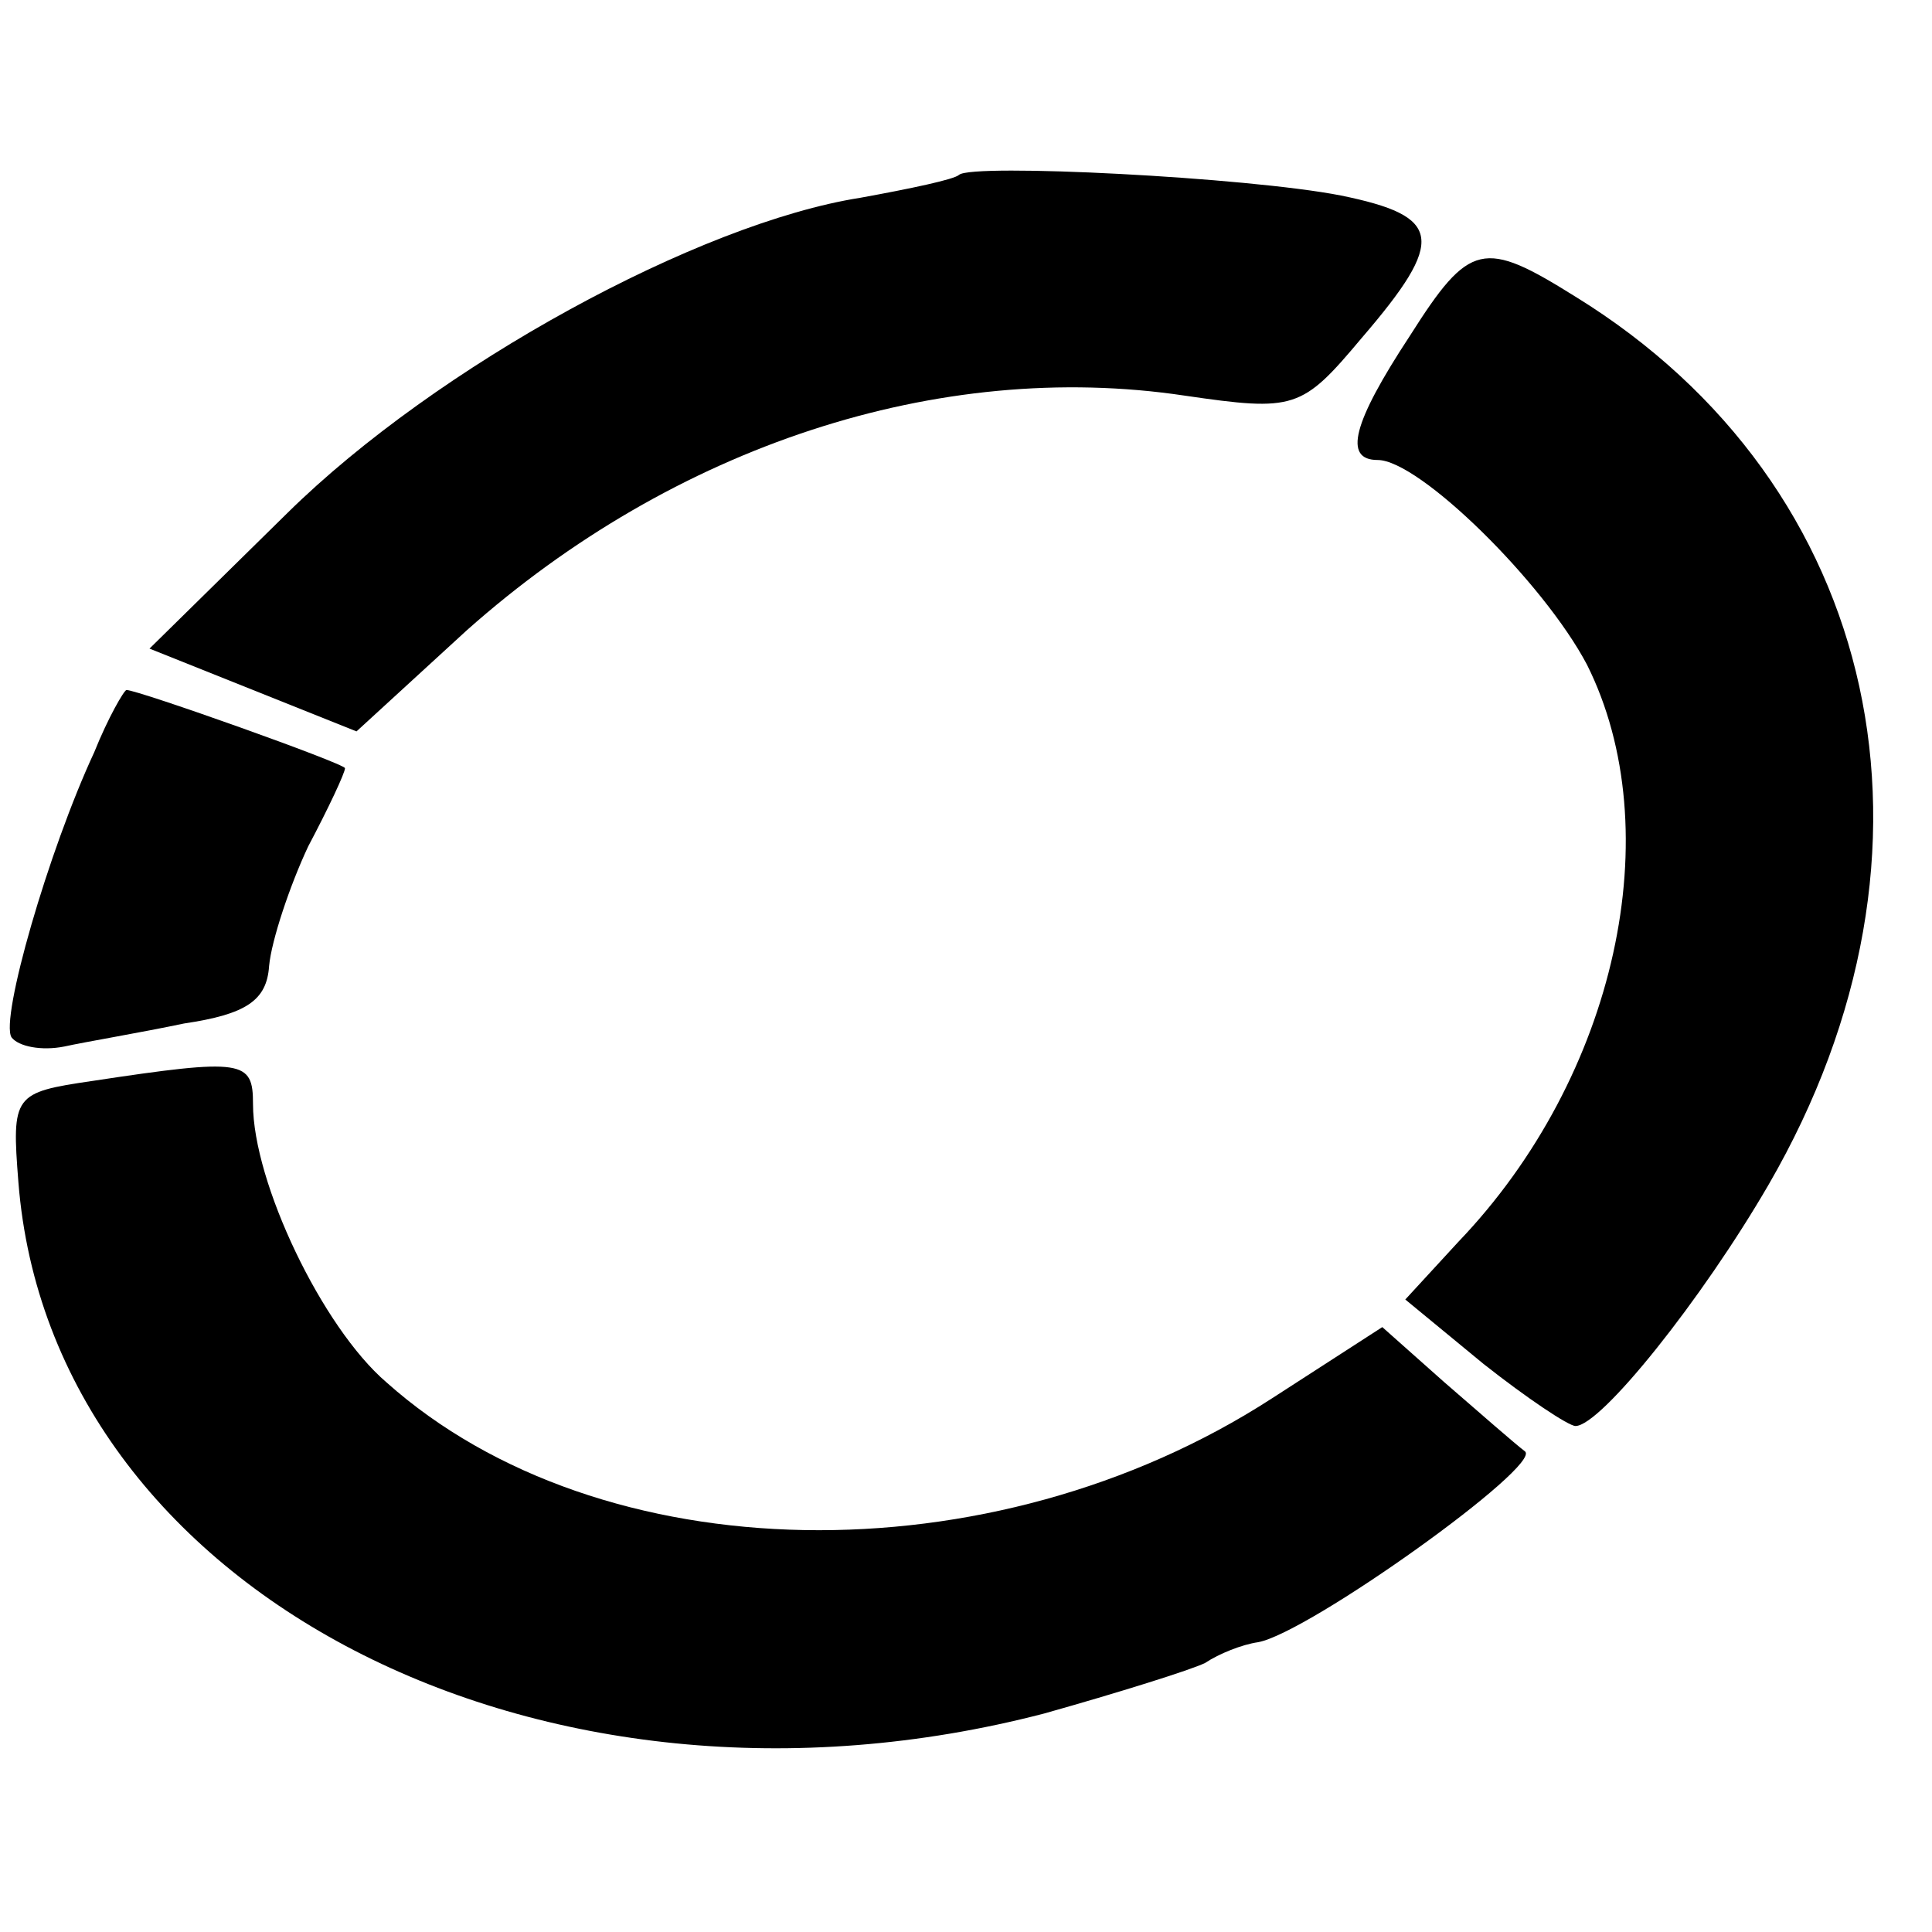<?xml version="1.0" standalone="no"?>
<!DOCTYPE svg PUBLIC "-//W3C//DTD SVG 20010904//EN"
 "http://www.w3.org/TR/2001/REC-SVG-20010904/DTD/svg10.dtd">
<svg version="1.0" xmlns="http://www.w3.org/2000/svg"
 width="84pt" height="84pt" viewBox="0 0 84 84"
 preserveAspectRatio="xMidYMid meet">
<g transform="translate(0,84) scale(0.1,-0.1)"
fill="#000000" stroke="none">
<path d="M417 764 c-2 -2 -21 -6 -43 -10 -70 -11 -184 -73 -249 -137 l-60 -59
45 -18 45 -18 48 44 c90 80 205 118 312 102 48 -7 51 -6 77 25 37 43 35 53 -9
62 -41 8 -160 14 -166 9z"/>
<path d="M613 694 c-25 -38 -29 -54 -14 -54 18 0 72 -53 91 -89 36 -72 13
-179 -56 -251 l-23 -25 34 -28 c19 -15 37 -27 40 -27 11 0 55 55 84 105 84
145 49 304 -84 386 -40 25 -46 24 -72 -17z"/>
<path d="M41 513 c-20 -43 -41 -116 -36 -124 3 -4 13 -6 23 -4 9 2 33 6 52 10
27 4 36 10 37 25 1 11 9 35 17 52 9 17 16 32 16 34 0 2 -90 34 -95 34 -1 0 -8
-12 -14 -27z"/>
<path d="M40 370 c-34 -5 -35 -6 -32 -44 14 -178 227 -288 446 -231 32 9 64
19 70 22 6 4 16 8 23 9 22 4 124 77 116 83 -4 3 -20 17 -35 30 l-27 24 -48
-31 c-122 -79 -292 -76 -385 7 -28 24 -58 87 -58 121 0 19 -4 20 -70 10z"/>
</g>
</svg>

